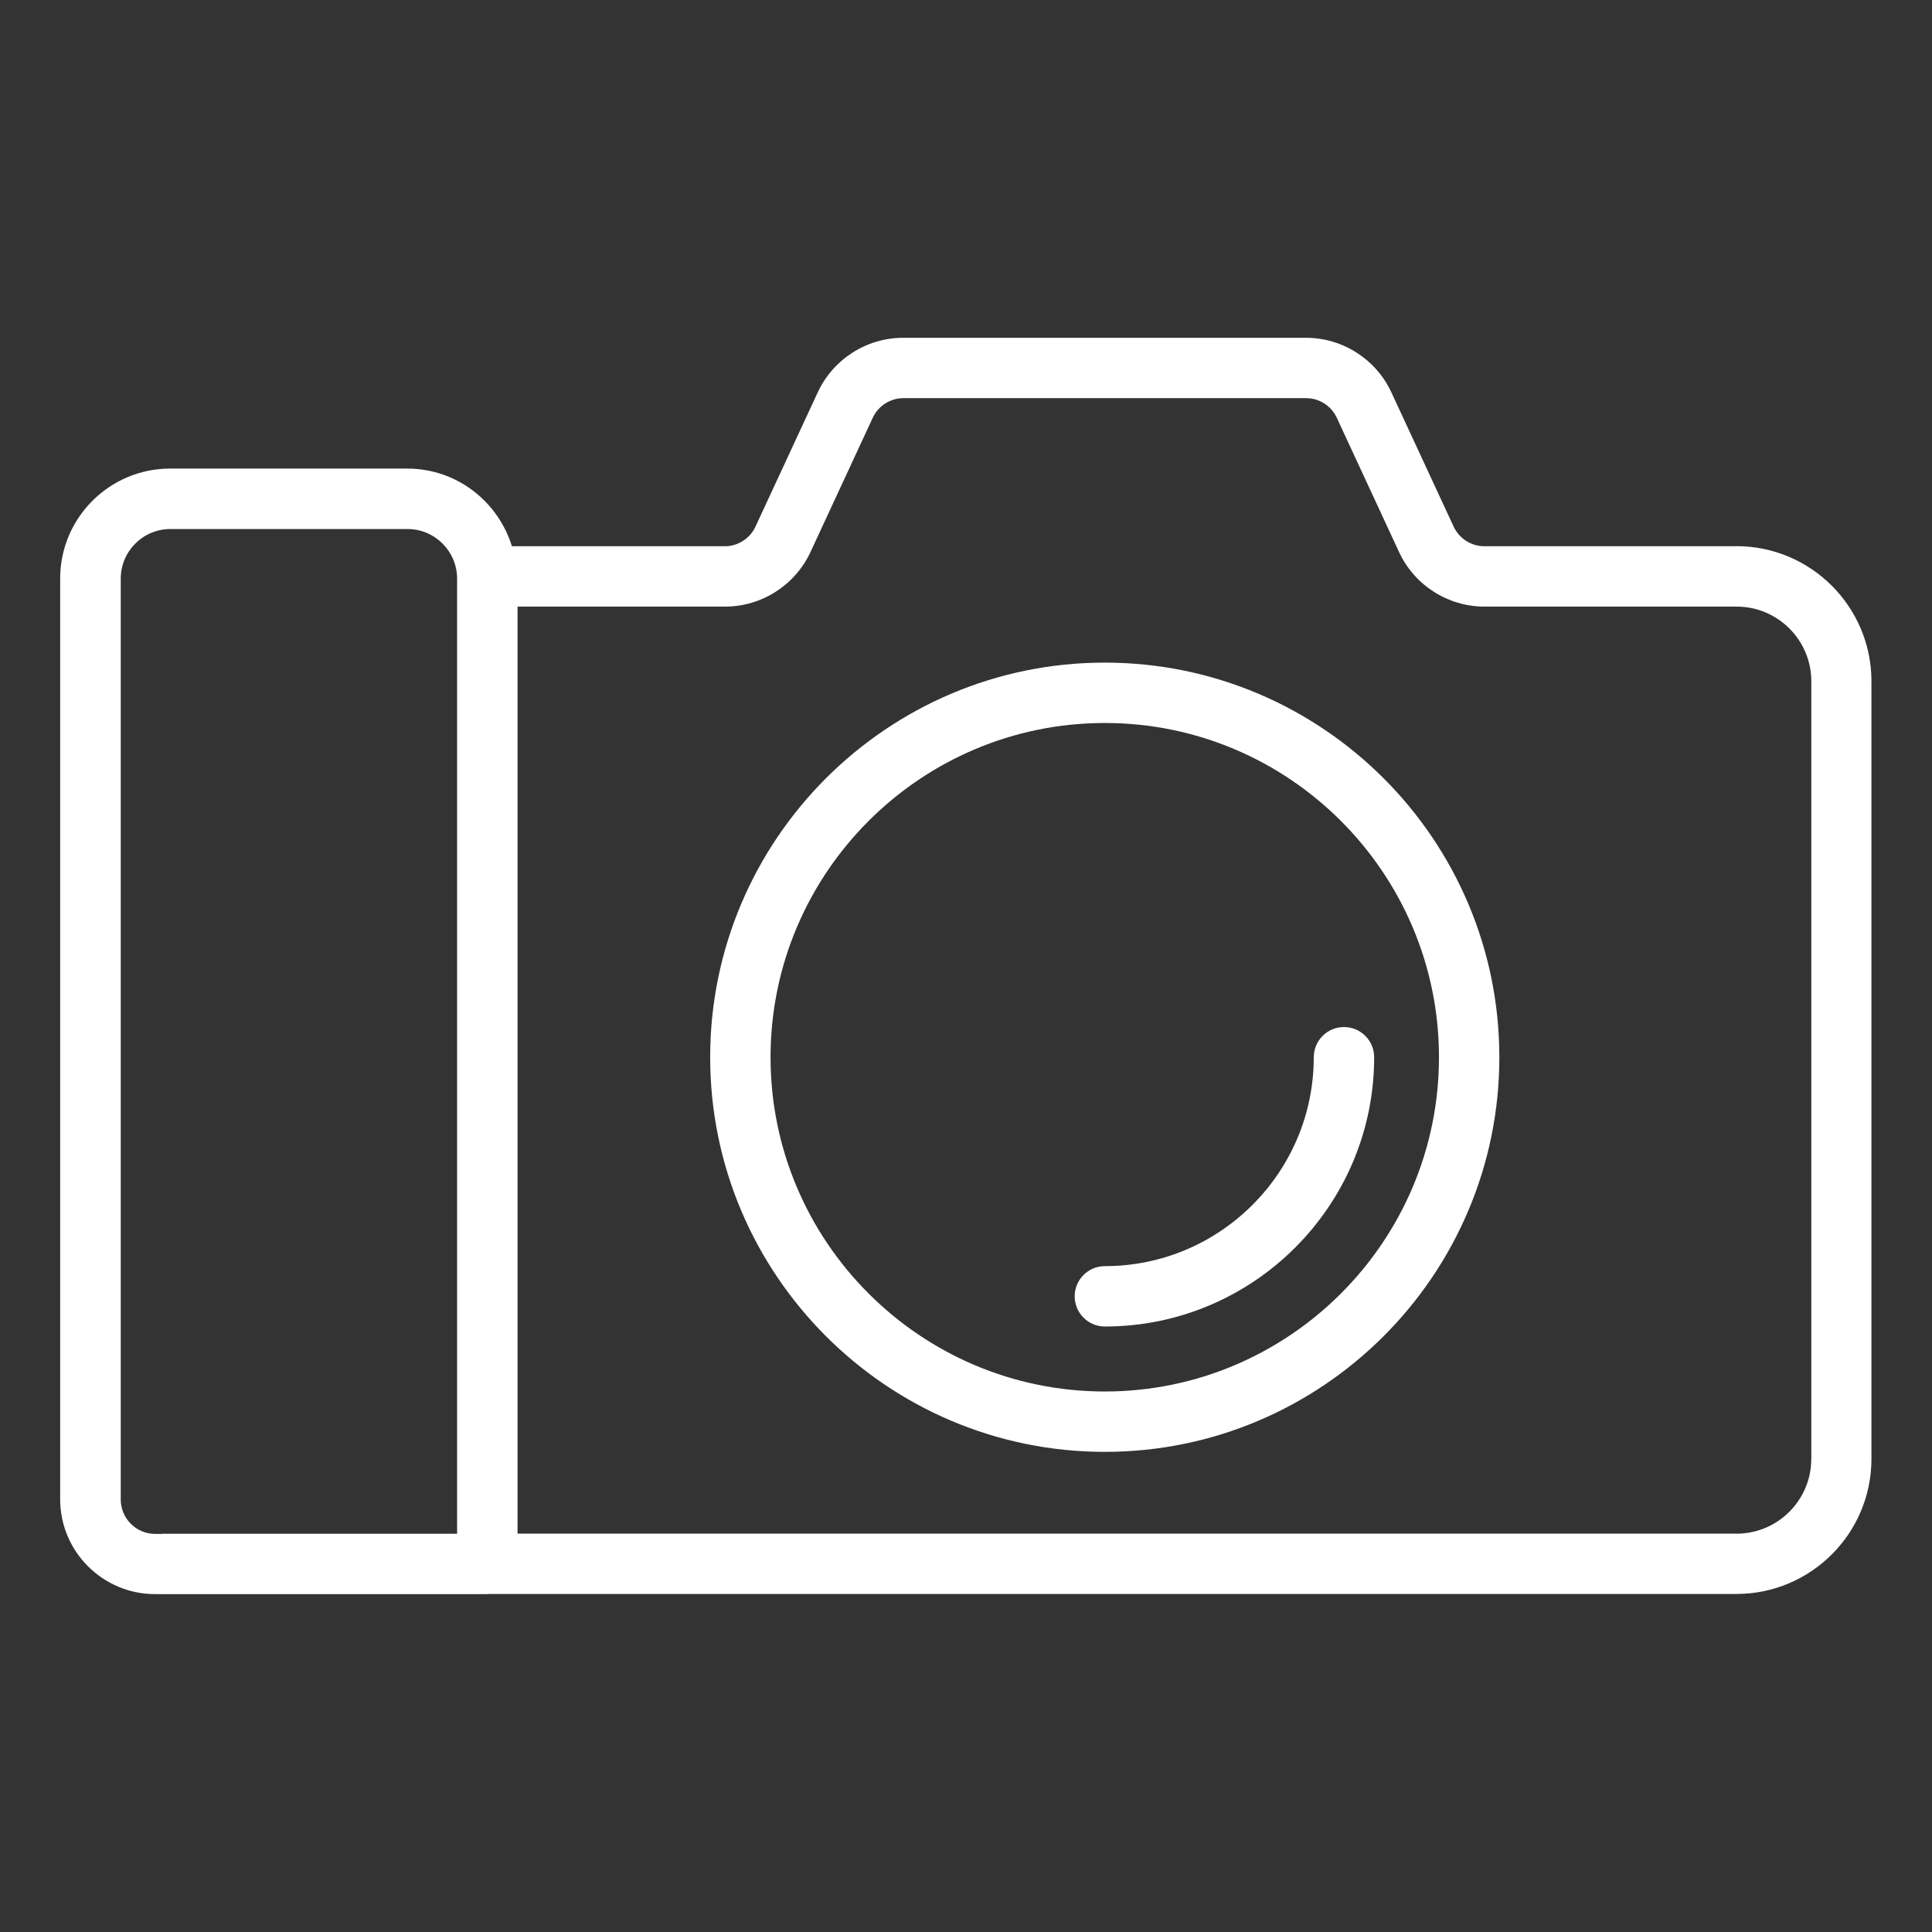 <?xml version="1.0" encoding="UTF-8"?>
<svg width="1200pt" height="1200pt" version="1.1" viewBox="0 0 1200 1200" xmlns="http://www.w3.org/2000/svg">
 <rect x="0" y="0" width="1200" height="1200" fill="#333333" stroke="none"/>
 <path d="m686.21 411.56c-135.14 0-245.11 109.97-245.11 245.11s109.97 245.11 245.11 245.11 245.06-109.97 245.06-245.11-109.92-245.11-245.06-245.11zm0 452.72c-114.47 0-207.61-93.141-207.61-207.61 0-114.47 93.141-207.61 207.61-207.61 114.47 0 207.56 93.141 207.56 207.61 0 114.47-93.141 207.61-207.56 207.61z" fill="#fff"/>
 <path d="m816 656.68c0 71.531-58.219 129.74-129.74 129.74-10.359 0-18.75 8.391-18.75 18.75s8.391 18.75 18.75 18.75c92.25 0 167.26-75.047 167.26-167.26 0-10.359-8.391-18.75-18.75-18.75s-18.75 8.391-18.75 18.75z" fill="#fff"/>
 <path d="m1078.6 339.28h-156.66c-8.156 0-15.562-4.781-19.031-12.141l-38.719-83.484c-9.562-20.578-30.328-33.844-53.016-33.844h-250.22c-22.688 0-43.453 13.266-53.016 33.844l-38.719 83.484c-3.422 7.359-10.875 12.141-18.984 12.141h-132.28c-8.625-27.844-34.312-48.234-64.969-48.234h-147.32c-37.688 0-68.297 30.656-68.297 68.297v571.87c0 32.484 26.438 58.922 58.922 58.922h206.26c0.141 0 0.234-0.094 0.375-0.094h775.6c46.219 0 83.859-37.594 83.859-83.859v-483.1c0-46.219-37.641-83.859-83.859-83.859zm-1003.6 591.98v-571.87c0-16.969 13.828-30.797 30.797-30.797h147.32c16.969 0 30.797 13.828 30.797 30.797v593.26h-183.1c-0.141 0-0.234 0.094-0.375 0.094h-4.031c-11.812 0-21.422-9.609-21.422-21.422zm1050-25.031c0 25.547-20.812 46.359-46.359 46.359h-757.18v-575.81h128.9c22.688 0 43.453-13.312 53.016-33.844l38.719-83.484c3.422-7.359 10.875-12.141 18.984-12.141h250.22c8.109 0 15.562 4.781 18.984 12.141l38.719 83.484c9.562 20.578 30.328 33.844 53.016 33.844h156.66c25.547 0 46.359 20.812 46.359 46.359v483.1z" fill="#fff"/>
</svg>
